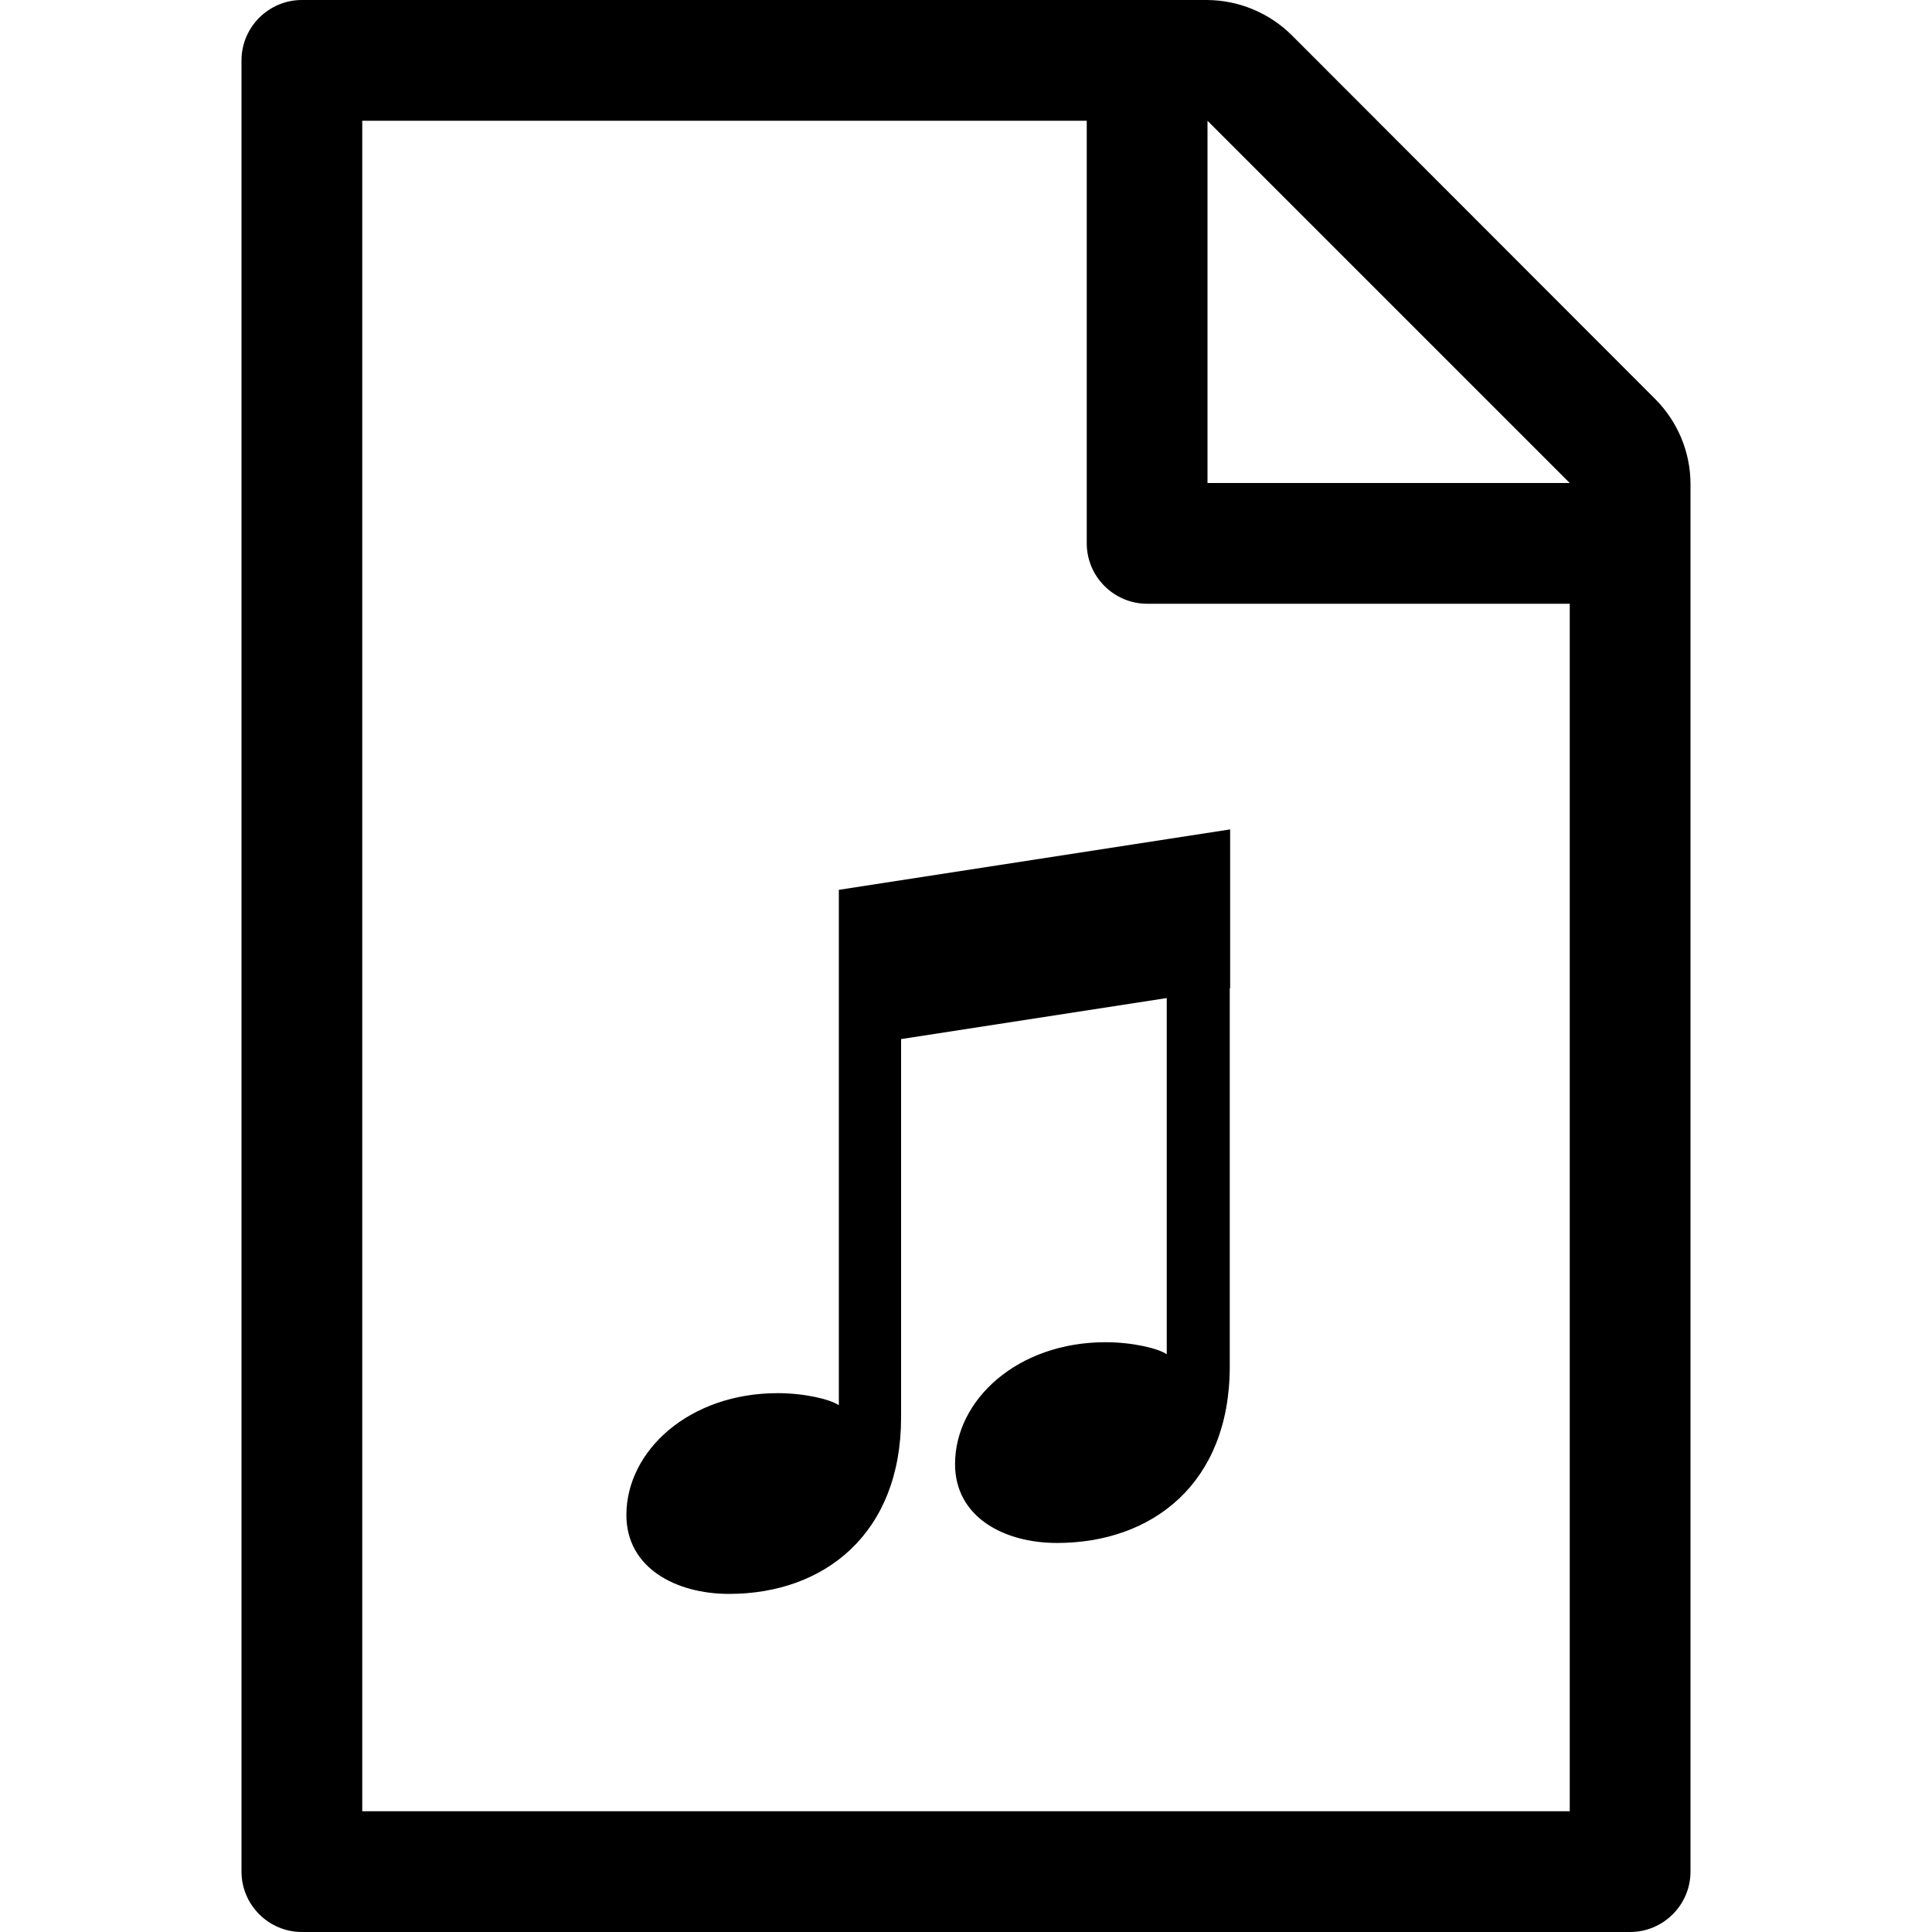 <?xml version="1.0" encoding="utf-8"?>
<!-- Generator: Adobe Illustrator 22.0.1, SVG Export Plug-In . SVG Version: 6.00 Build 0)  -->
<svg version="1.1" id="Ebene_1" xmlns="http://www.w3.org/2000/svg" xmlns:xlink="http://www.w3.org/1999/xlink" x="0px" y="0px"
	 viewBox="0 0 512 512" style="enable-background:new 0 0 512 512;" xml:space="preserve">
<path d="M319.7,0H80c-8.8,0-16,7.2-16,16v480c0,8.8,7.2,16,16,16h352c8.8,0,16-7.2,16-16V128.3c0-8.5-3.4-16.6-9.4-22.6L342.4,9.4
	C336.4,3.4,328.2,0,319.7,0z M320,32l96,96h-96V32z M416,480H96V32h192v112c0,8.8,7.2,16,16,16h112V480z"/>
<g>
	<path d="M166,401.5c0-17,16.6-32.3,40.1-32.3c7,0,13.9,1.6,16.2,3.2V235.8h15.3l1.2,39.1v100.7c0,30.8-20.3,46.8-45.6,46.8
		C179.1,422.4,166,415.5,166,401.5z M222.4,235.8l103.6-16v42.1l-103.6,16V235.8z M253.1,388c0-17,16.5-32.3,39.9-32.3
		c7,0,13.9,1.6,16.2,3.2V223.8l16.7-1.5v139.8c0,31-20.5,46.8-45.8,46.8C266,408.9,253.1,402,253.1,388z"/>
</g>
</svg>
